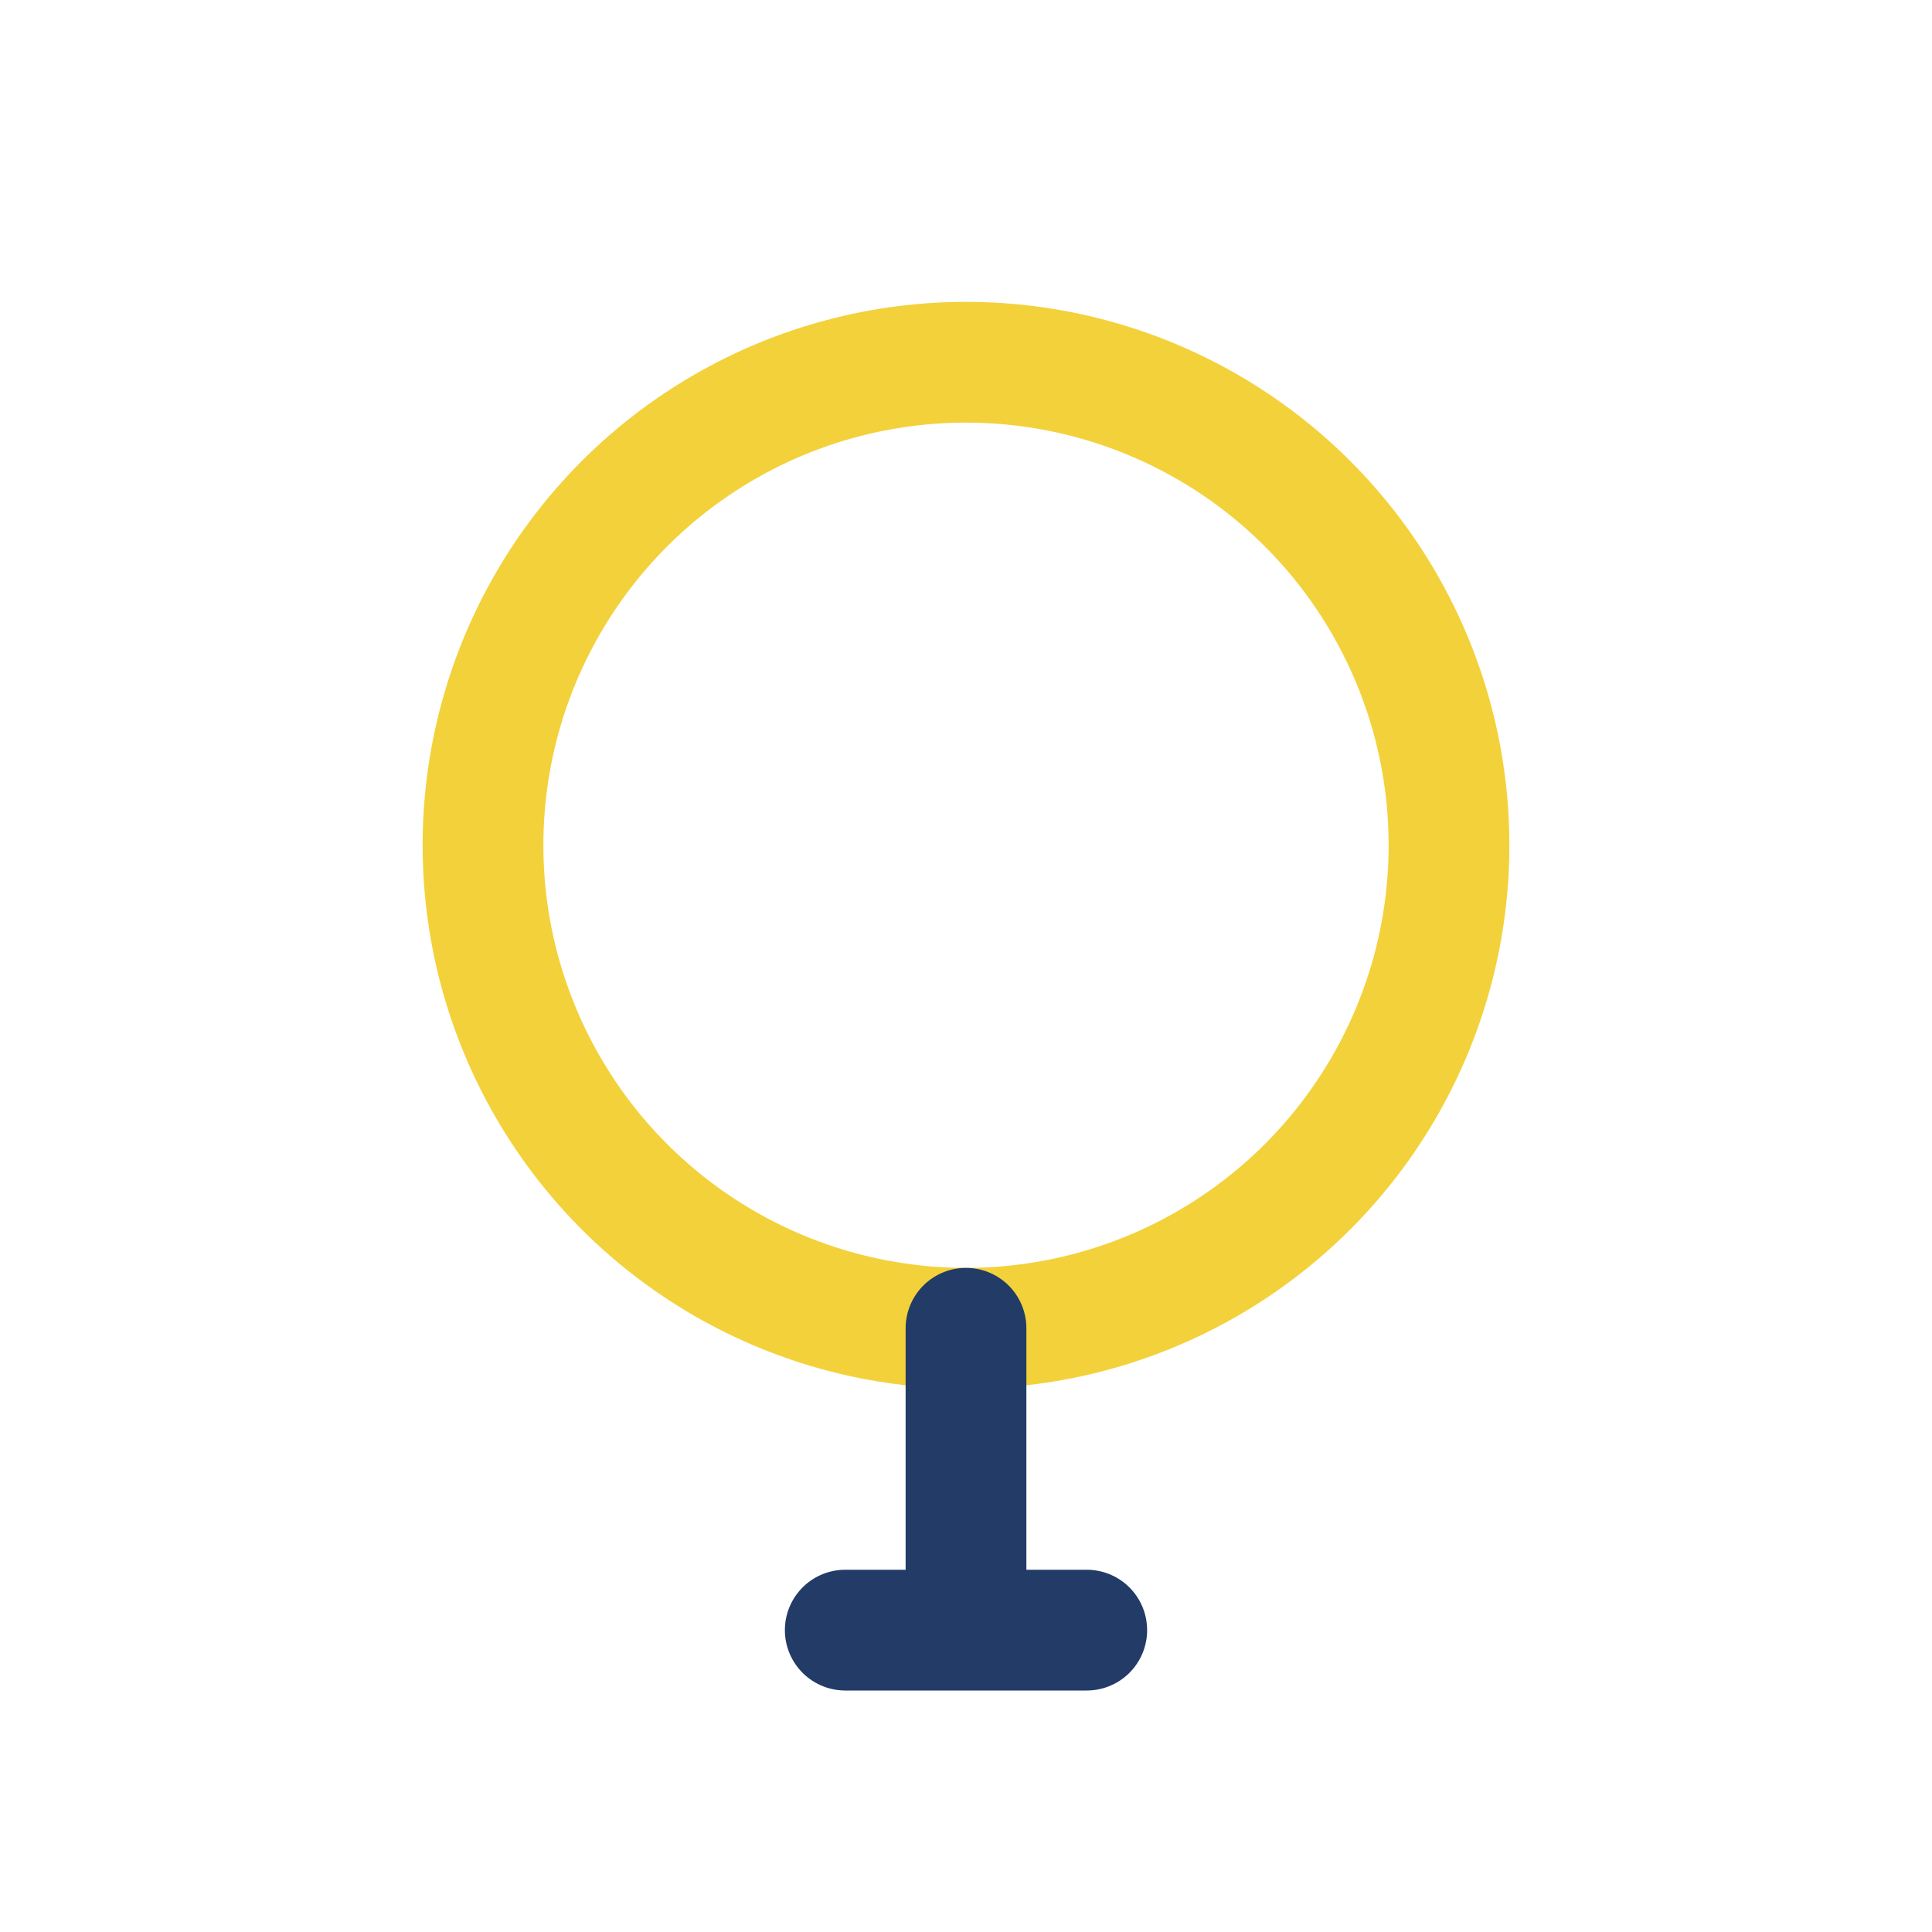 <?xml version="1.0" encoding="UTF-8"?>
<svg xmlns="http://www.w3.org/2000/svg" width="32" height="32" viewBox="0 0 32 32"><circle cx="16" cy="14" r="8" fill="none" stroke="#F3D13A" stroke-width="2"/><path d="M16 22v4m-2 1h4" stroke="#223B67" stroke-width="2" stroke-linecap="round"/></svg>